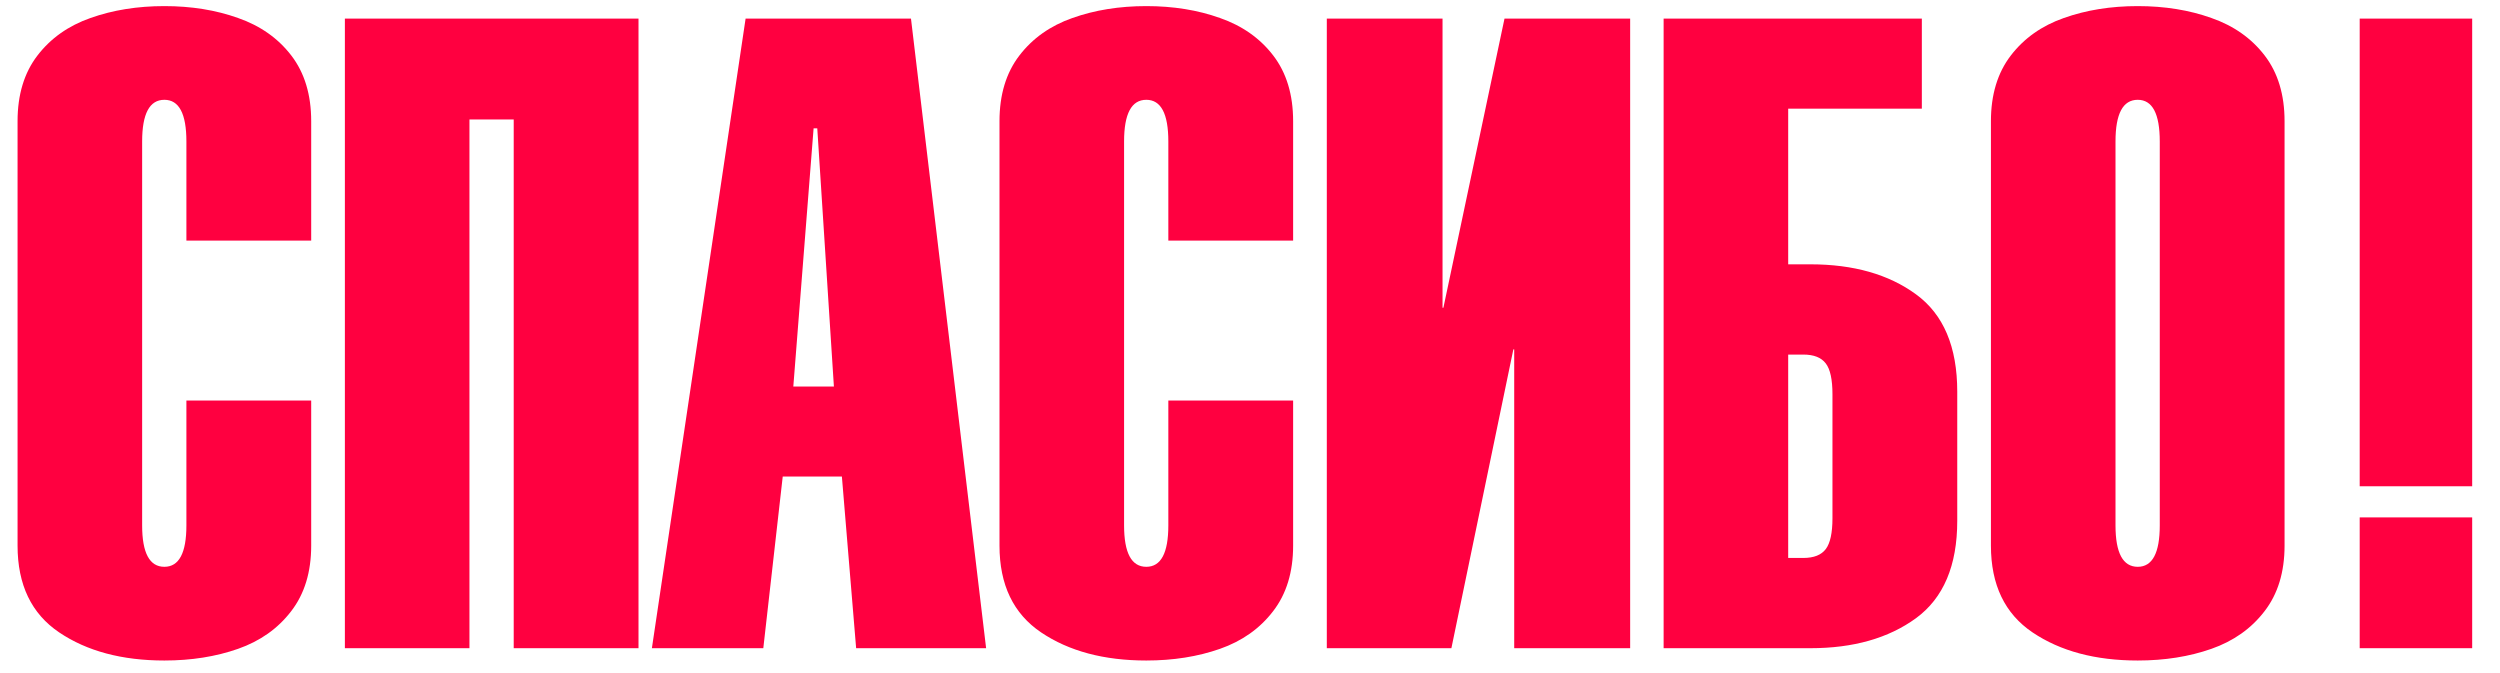<?xml version="1.0" encoding="UTF-8"?> <svg xmlns="http://www.w3.org/2000/svg" width="431" height="116" viewBox="0 0 431 116" fill="none"><path d="M32.136 69.056H53.65V94.07C53.65 98.635 52.496 102.407 50.188 105.385C47.906 108.363 44.853 110.522 41.032 111.862C37.21 113.202 32.98 113.872 28.339 113.872C21.044 113.872 15.001 112.259 10.212 109.033C5.423 105.807 3.028 100.819 3.028 94.07V20.891C3.028 16.326 4.17 12.554 6.453 9.576C8.736 6.598 11.788 4.439 15.609 3.099C19.456 1.734 23.699 1.052 28.339 1.052C32.98 1.052 37.21 1.734 41.032 3.099C44.878 4.439 47.943 6.598 50.226 9.576C52.509 12.554 53.65 16.326 53.65 20.891V41.475H32.136V24.39C32.136 19.601 30.87 17.206 28.339 17.206C25.783 17.206 24.505 19.601 24.505 24.39V90.571C24.505 95.335 25.783 97.717 28.339 97.717C30.87 97.717 32.136 95.335 32.136 90.571V69.056ZM80.934 111.75H59.457V3.211H110.078V111.75H88.564V20.594H80.934V111.75ZM136.767 66.637H143.764L140.898 22.12H140.265L136.767 66.637ZM112.386 111.75L128.541 3.211H157.053L170.006 111.75H147.598L145.141 82.159H134.943L131.593 111.75H112.386ZM201.421 69.056H222.935V94.07C222.935 98.635 221.781 102.407 219.474 105.385C217.191 108.363 214.138 110.522 210.317 111.862C206.496 113.202 202.265 113.872 197.624 113.872C190.329 113.872 184.287 112.259 179.497 109.033C174.708 105.807 172.313 100.819 172.313 94.07V20.891C172.313 16.326 173.455 12.554 175.738 9.576C178.021 6.598 181.073 4.439 184.894 3.099C188.741 1.734 192.984 1.052 197.624 1.052C202.265 1.052 206.496 1.734 210.317 3.099C214.163 4.439 217.228 6.598 219.511 9.576C221.794 12.554 222.935 16.326 222.935 20.891V41.475H201.421V24.39C201.421 19.601 200.155 17.206 197.624 17.206C195.068 17.206 193.791 19.601 193.791 24.39V90.571C193.791 95.335 195.068 97.717 197.624 97.717C200.155 97.717 201.421 95.335 201.421 90.571V69.056ZM250.219 111.75H228.742V3.211H248.693V53.051H248.842L259.375 3.211H281.039V111.75H261.05V60.235H260.902L250.219 111.75ZM308.285 96.191H310.891C312.702 96.191 313.992 95.683 314.762 94.665C315.531 93.648 315.916 91.874 315.916 89.342V67.977C315.916 65.421 315.531 63.647 314.762 62.654C313.992 61.637 312.702 61.128 310.891 61.128H308.285V96.191ZM331.325 3.211V18.733H308.285V45.569H312.119C319.538 45.569 325.606 47.294 330.32 50.743C335.06 54.193 337.43 59.788 337.43 67.53V89.789C337.43 97.506 335.06 103.102 330.32 106.576C325.581 110.025 319.514 111.75 312.119 111.75H286.808V3.211H331.325ZM343.236 94.07V20.891C343.236 16.326 344.378 12.554 346.661 9.576C348.944 6.598 351.996 4.439 355.817 3.099C359.664 1.734 363.907 1.052 368.547 1.052C373.188 1.052 377.419 1.734 381.24 3.099C385.086 4.439 388.151 6.598 390.434 9.576C392.717 12.554 393.858 16.326 393.858 20.891V94.07C393.858 98.635 392.704 102.407 390.397 105.385C388.114 108.363 385.061 110.522 381.24 111.862C377.419 113.202 373.188 113.872 368.547 113.872C361.252 113.872 355.209 112.259 350.42 109.033C345.631 105.807 343.236 100.819 343.236 94.07ZM372.344 90.571V24.39C372.344 19.601 371.078 17.206 368.547 17.206C365.991 17.206 364.713 19.601 364.713 24.39V90.571C364.713 95.335 365.991 97.717 368.547 97.717C371.078 97.717 372.344 95.335 372.344 90.571ZM426.204 83.834H406.811V3.211H426.204V83.834ZM426.204 111.75H406.811V89.194H426.204V111.75Z" fill="#FF0040"></path></svg> 